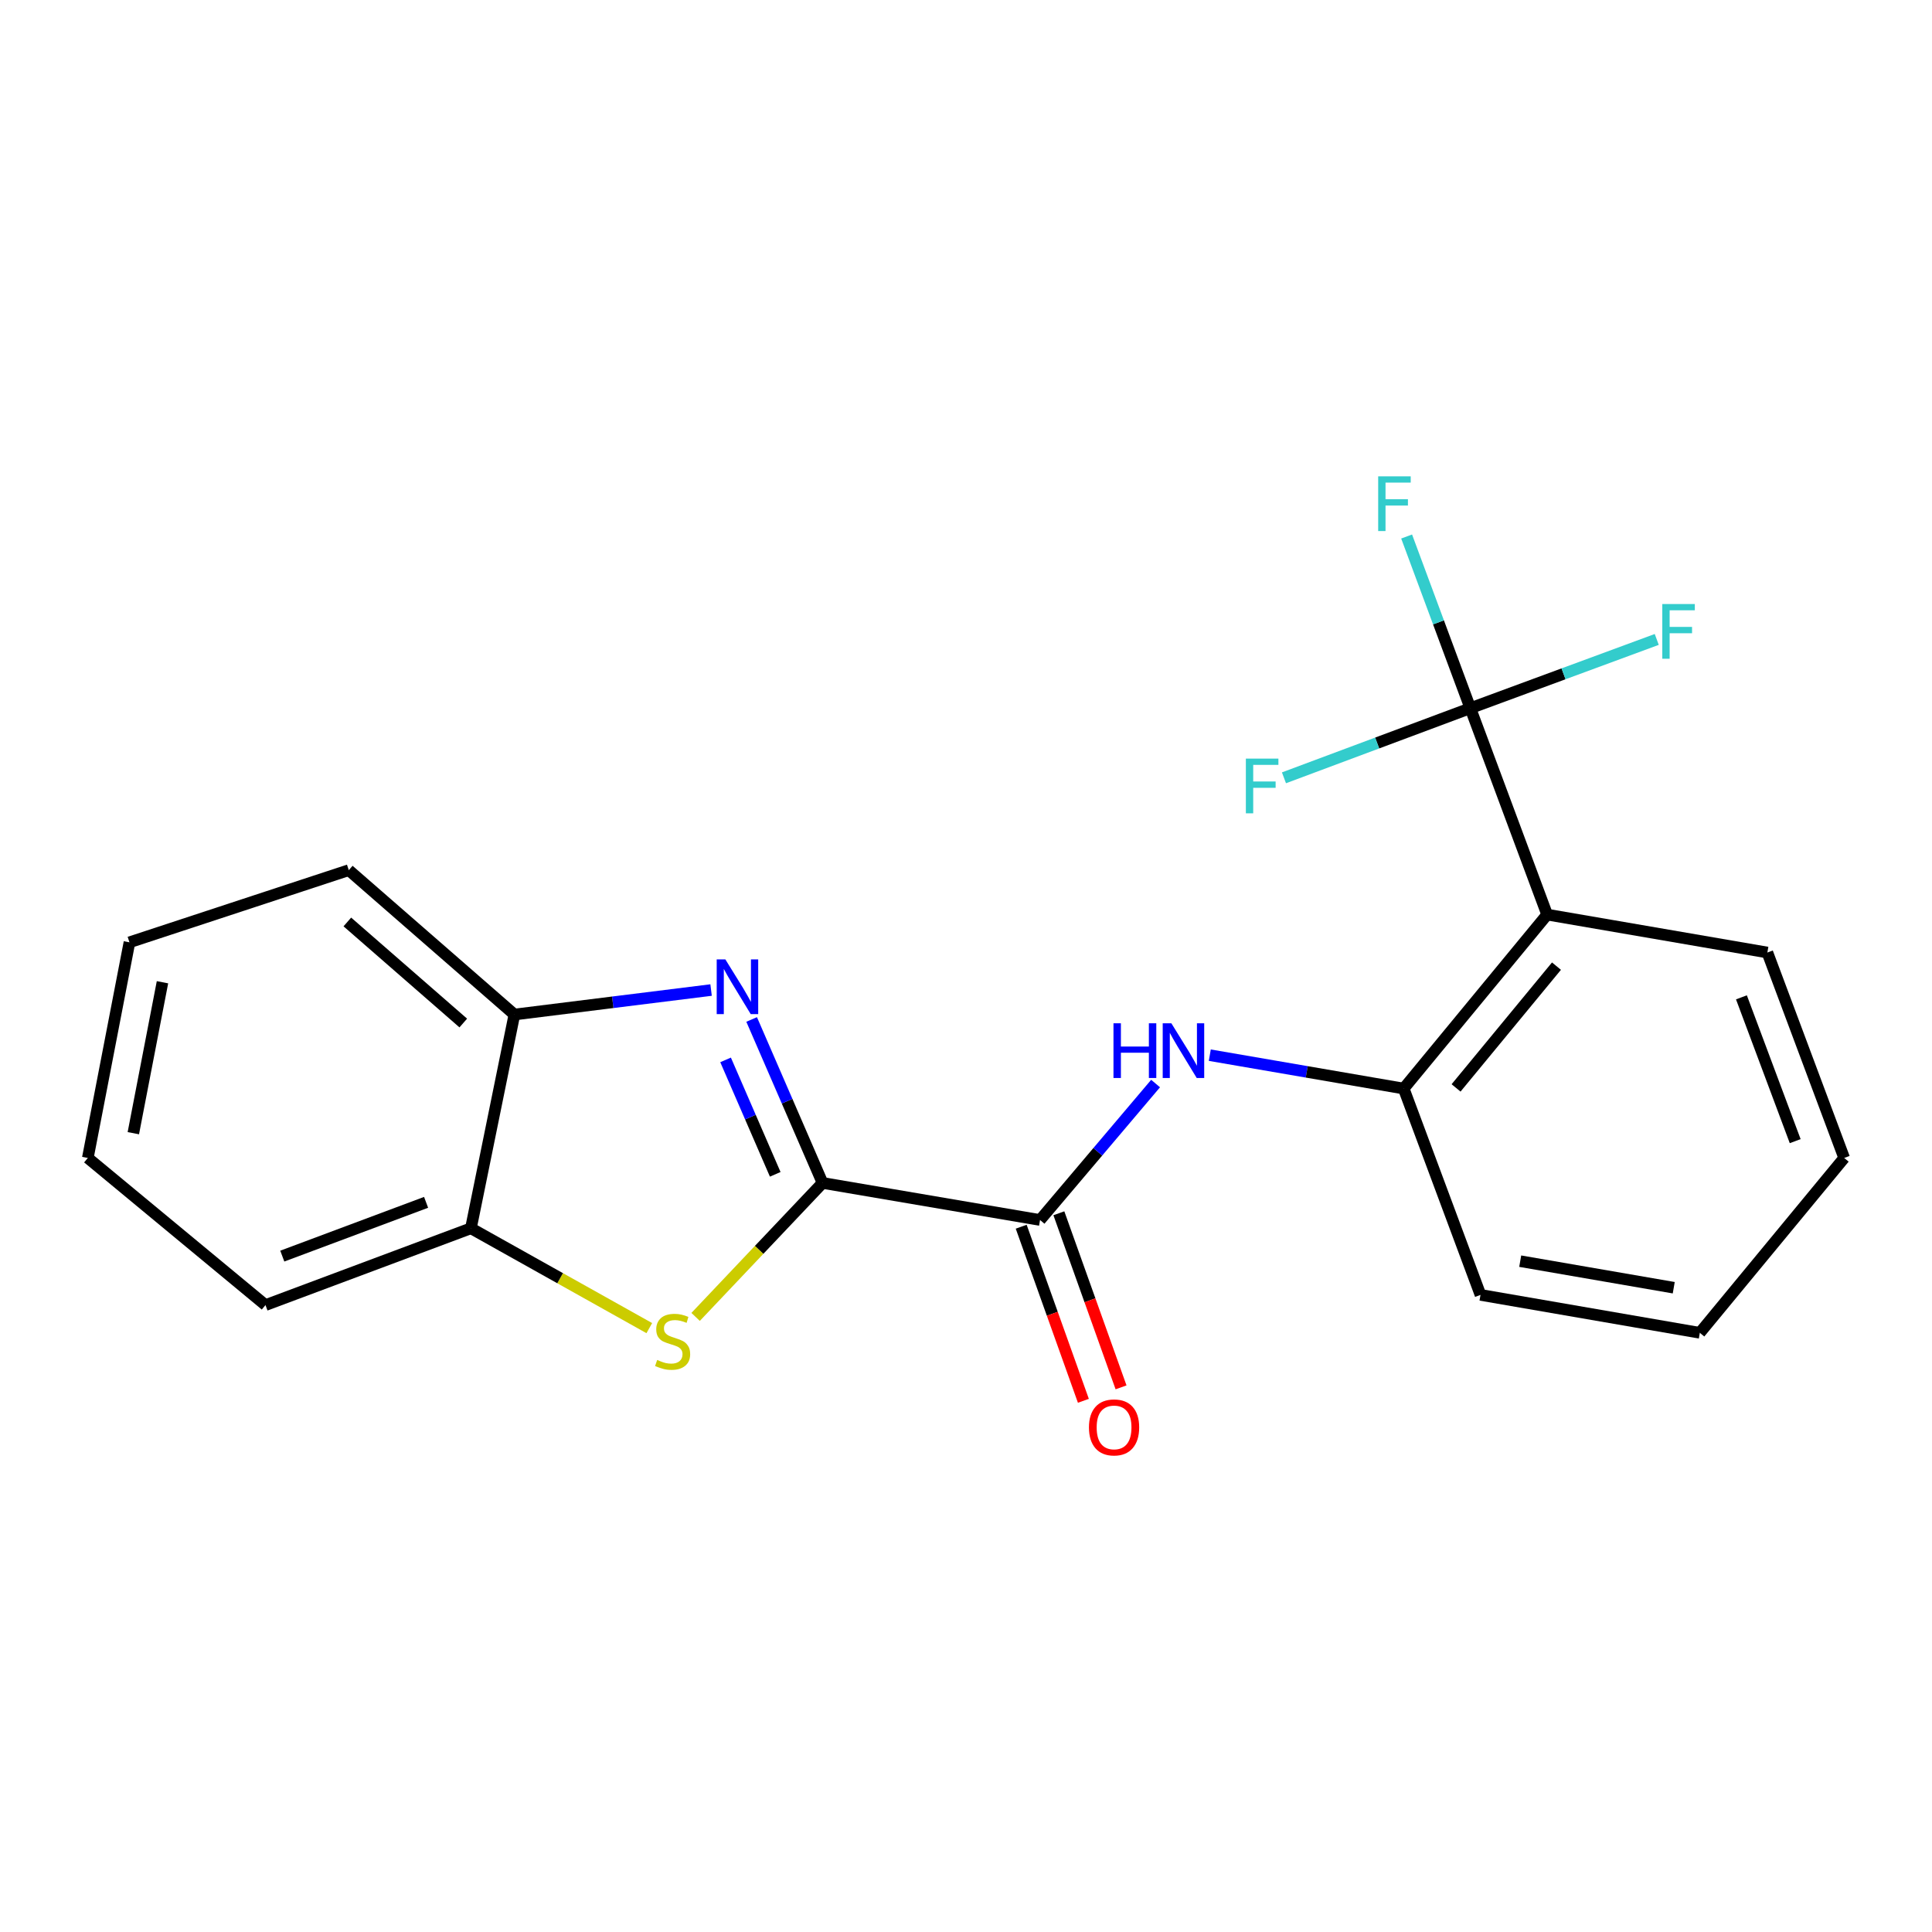 <?xml version='1.0' encoding='iso-8859-1'?>
<svg version='1.1' baseProfile='full'
              xmlns='http://www.w3.org/2000/svg'
                      xmlns:rdkit='http://www.rdkit.org/xml'
                      xmlns:xlink='http://www.w3.org/1999/xlink'
                  xml:space='preserve'
width='1000px' height='1000px' viewBox='0 0 1000 1000'>
<!-- END OF HEADER -->
<rect style='opacity:1.0;fill:#FFFFFF;stroke:none' width='1000' height='1000' x='0' y='0'> </rect>
<path class='bond-0' d='M 425.753,612.283 L 407.401,569.977' style='fill:none;fill-rule:evenodd;stroke:#000000;stroke-width:6px;stroke-linecap:butt;stroke-linejoin:miter;stroke-opacity:1' />
<path class='bond-0' d='M 407.401,569.977 L 389.049,527.672' style='fill:none;fill-rule:evenodd;stroke:#0000FF;stroke-width:6px;stroke-linecap:butt;stroke-linejoin:miter;stroke-opacity:1' />
<path class='bond-0' d='M 401.256,607.829 L 388.41,578.215' style='fill:none;fill-rule:evenodd;stroke:#000000;stroke-width:6px;stroke-linecap:butt;stroke-linejoin:miter;stroke-opacity:1' />
<path class='bond-0' d='M 388.41,578.215 L 375.563,548.602' style='fill:none;fill-rule:evenodd;stroke:#0000FF;stroke-width:6px;stroke-linecap:butt;stroke-linejoin:miter;stroke-opacity:1' />
<path class='bond-1' d='M 425.753,612.283 L 392.901,646.956' style='fill:none;fill-rule:evenodd;stroke:#000000;stroke-width:6px;stroke-linecap:butt;stroke-linejoin:miter;stroke-opacity:1' />
<path class='bond-1' d='M 392.901,646.956 L 360.048,681.629' style='fill:none;fill-rule:evenodd;stroke:#CCCC00;stroke-width:6px;stroke-linecap:butt;stroke-linejoin:miter;stroke-opacity:1' />
<path class='bond-3' d='M 425.753,612.283 L 538.32,631.465' style='fill:none;fill-rule:evenodd;stroke:#000000;stroke-width:6px;stroke-linecap:butt;stroke-linejoin:miter;stroke-opacity:1' />
<path class='bond-7' d='M 368.057,512.444 L 317.155,518.782' style='fill:none;fill-rule:evenodd;stroke:#0000FF;stroke-width:6px;stroke-linecap:butt;stroke-linejoin:miter;stroke-opacity:1' />
<path class='bond-7' d='M 317.155,518.782 L 266.252,525.12' style='fill:none;fill-rule:evenodd;stroke:#000000;stroke-width:6px;stroke-linecap:butt;stroke-linejoin:miter;stroke-opacity:1' />
<path class='bond-8' d='M 336.076,687.433 L 289.911,661.594' style='fill:none;fill-rule:evenodd;stroke:#CCCC00;stroke-width:6px;stroke-linecap:butt;stroke-linejoin:miter;stroke-opacity:1' />
<path class='bond-8' d='M 289.911,661.594 L 243.746,635.755' style='fill:none;fill-rule:evenodd;stroke:#000000;stroke-width:6px;stroke-linecap:butt;stroke-linejoin:miter;stroke-opacity:1' />
<path class='bond-2' d='M 761.05,366.563 L 800.795,473.391' style='fill:none;fill-rule:evenodd;stroke:#000000;stroke-width:6px;stroke-linecap:butt;stroke-linejoin:miter;stroke-opacity:1' />
<path class='bond-10' d='M 761.05,366.563 L 712.812,384.579' style='fill:none;fill-rule:evenodd;stroke:#000000;stroke-width:6px;stroke-linecap:butt;stroke-linejoin:miter;stroke-opacity:1' />
<path class='bond-10' d='M 712.812,384.579 L 664.575,402.596' style='fill:none;fill-rule:evenodd;stroke:#33CCCC;stroke-width:6px;stroke-linecap:butt;stroke-linejoin:miter;stroke-opacity:1' />
<path class='bond-11' d='M 761.05,366.563 L 809.289,348.767' style='fill:none;fill-rule:evenodd;stroke:#000000;stroke-width:6px;stroke-linecap:butt;stroke-linejoin:miter;stroke-opacity:1' />
<path class='bond-11' d='M 809.289,348.767 L 857.529,330.971' style='fill:none;fill-rule:evenodd;stroke:#33CCCC;stroke-width:6px;stroke-linecap:butt;stroke-linejoin:miter;stroke-opacity:1' />
<path class='bond-12' d='M 761.05,366.563 L 744.558,322.129' style='fill:none;fill-rule:evenodd;stroke:#000000;stroke-width:6px;stroke-linecap:butt;stroke-linejoin:miter;stroke-opacity:1' />
<path class='bond-12' d='M 744.558,322.129 L 728.067,277.695' style='fill:none;fill-rule:evenodd;stroke:#33CCCC;stroke-width:6px;stroke-linecap:butt;stroke-linejoin:miter;stroke-opacity:1' />
<path class='bond-5' d='M 538.32,631.465 L 568.225,596.153' style='fill:none;fill-rule:evenodd;stroke:#000000;stroke-width:6px;stroke-linecap:butt;stroke-linejoin:miter;stroke-opacity:1' />
<path class='bond-5' d='M 568.225,596.153 L 598.131,560.84' style='fill:none;fill-rule:evenodd;stroke:#0000FF;stroke-width:6px;stroke-linecap:butt;stroke-linejoin:miter;stroke-opacity:1' />
<path class='bond-9' d='M 528.572,634.947 L 544.666,680.002' style='fill:none;fill-rule:evenodd;stroke:#000000;stroke-width:6px;stroke-linecap:butt;stroke-linejoin:miter;stroke-opacity:1' />
<path class='bond-9' d='M 544.666,680.002 L 560.76,725.056' style='fill:none;fill-rule:evenodd;stroke:#FF0000;stroke-width:6px;stroke-linecap:butt;stroke-linejoin:miter;stroke-opacity:1' />
<path class='bond-9' d='M 548.067,627.984 L 564.16,673.038' style='fill:none;fill-rule:evenodd;stroke:#000000;stroke-width:6px;stroke-linecap:butt;stroke-linejoin:miter;stroke-opacity:1' />
<path class='bond-9' d='M 564.16,673.038 L 580.254,718.092' style='fill:none;fill-rule:evenodd;stroke:#FF0000;stroke-width:6px;stroke-linecap:butt;stroke-linejoin:miter;stroke-opacity:1' />
<path class='bond-4' d='M 800.795,473.391 L 726.548,563.44' style='fill:none;fill-rule:evenodd;stroke:#000000;stroke-width:6px;stroke-linecap:butt;stroke-linejoin:miter;stroke-opacity:1' />
<path class='bond-4' d='M 805.63,500.068 L 753.657,563.102' style='fill:none;fill-rule:evenodd;stroke:#000000;stroke-width:6px;stroke-linecap:butt;stroke-linejoin:miter;stroke-opacity:1' />
<path class='bond-13' d='M 800.795,473.391 L 914.788,493.022' style='fill:none;fill-rule:evenodd;stroke:#000000;stroke-width:6px;stroke-linecap:butt;stroke-linejoin:miter;stroke-opacity:1' />
<path class='bond-6' d='M 626.187,546.156 L 676.368,554.798' style='fill:none;fill-rule:evenodd;stroke:#0000FF;stroke-width:6px;stroke-linecap:butt;stroke-linejoin:miter;stroke-opacity:1' />
<path class='bond-6' d='M 676.368,554.798 L 726.548,563.44' style='fill:none;fill-rule:evenodd;stroke:#000000;stroke-width:6px;stroke-linecap:butt;stroke-linejoin:miter;stroke-opacity:1' />
<path class='bond-14' d='M 726.548,563.44 L 766.305,670.234' style='fill:none;fill-rule:evenodd;stroke:#000000;stroke-width:6px;stroke-linecap:butt;stroke-linejoin:miter;stroke-opacity:1' />
<path class='bond-15' d='M 266.252,525.12 L 180.528,450.39' style='fill:none;fill-rule:evenodd;stroke:#000000;stroke-width:6px;stroke-linecap:butt;stroke-linejoin:miter;stroke-opacity:1' />
<path class='bond-15' d='M 239.791,529.515 L 179.784,477.204' style='fill:none;fill-rule:evenodd;stroke:#000000;stroke-width:6px;stroke-linecap:butt;stroke-linejoin:miter;stroke-opacity:1' />
<path class='bond-21' d='M 266.252,525.12 L 243.746,635.755' style='fill:none;fill-rule:evenodd;stroke:#000000;stroke-width:6px;stroke-linecap:butt;stroke-linejoin:miter;stroke-opacity:1' />
<path class='bond-16' d='M 243.746,635.755 L 137.412,675.512' style='fill:none;fill-rule:evenodd;stroke:#000000;stroke-width:6px;stroke-linecap:butt;stroke-linejoin:miter;stroke-opacity:1' />
<path class='bond-16' d='M 220.546,622.329 L 146.113,650.159' style='fill:none;fill-rule:evenodd;stroke:#000000;stroke-width:6px;stroke-linecap:butt;stroke-linejoin:miter;stroke-opacity:1' />
<path class='bond-23' d='M 914.788,493.022 L 954.545,599.356' style='fill:none;fill-rule:evenodd;stroke:#000000;stroke-width:6px;stroke-linecap:butt;stroke-linejoin:miter;stroke-opacity:1' />
<path class='bond-23' d='M 901.362,516.222 L 929.192,590.656' style='fill:none;fill-rule:evenodd;stroke:#000000;stroke-width:6px;stroke-linecap:butt;stroke-linejoin:miter;stroke-opacity:1' />
<path class='bond-18' d='M 766.305,670.234 L 879.827,689.865' style='fill:none;fill-rule:evenodd;stroke:#000000;stroke-width:6px;stroke-linecap:butt;stroke-linejoin:miter;stroke-opacity:1' />
<path class='bond-18' d='M 786.861,652.78 L 866.326,666.522' style='fill:none;fill-rule:evenodd;stroke:#000000;stroke-width:6px;stroke-linecap:butt;stroke-linejoin:miter;stroke-opacity:1' />
<path class='bond-19' d='M 180.528,450.39 L 67.007,487.744' style='fill:none;fill-rule:evenodd;stroke:#000000;stroke-width:6px;stroke-linecap:butt;stroke-linejoin:miter;stroke-opacity:1' />
<path class='bond-20' d='M 137.412,675.512 L 45.455,599.356' style='fill:none;fill-rule:evenodd;stroke:#000000;stroke-width:6px;stroke-linecap:butt;stroke-linejoin:miter;stroke-opacity:1' />
<path class='bond-17' d='M 954.545,599.356 L 879.827,689.865' style='fill:none;fill-rule:evenodd;stroke:#000000;stroke-width:6px;stroke-linecap:butt;stroke-linejoin:miter;stroke-opacity:1' />
<path class='bond-22' d='M 67.007,487.744 L 45.455,599.356' style='fill:none;fill-rule:evenodd;stroke:#000000;stroke-width:6px;stroke-linecap:butt;stroke-linejoin:miter;stroke-opacity:1' />
<path class='bond-22' d='M 84.099,508.41 L 69.013,586.539' style='fill:none;fill-rule:evenodd;stroke:#000000;stroke-width:6px;stroke-linecap:butt;stroke-linejoin:miter;stroke-opacity:1' />
<path  class='atom-1' d='M 375.446 496.585
L 384.726 511.585
Q 385.646 513.065, 387.126 515.745
Q 388.606 518.425, 388.686 518.585
L 388.686 496.585
L 392.446 496.585
L 392.446 524.905
L 388.566 524.905
L 378.606 508.505
Q 377.446 506.585, 376.206 504.385
Q 375.006 502.185, 374.646 501.505
L 374.646 524.905
L 370.966 524.905
L 370.966 496.585
L 375.446 496.585
' fill='#0000FF'/>
<path  class='atom-2' d='M 340.148 703.909
Q 340.468 704.029, 341.788 704.589
Q 343.108 705.149, 344.548 705.509
Q 346.028 705.829, 347.468 705.829
Q 350.148 705.829, 351.708 704.549
Q 353.268 703.229, 353.268 700.949
Q 353.268 699.389, 352.468 698.429
Q 351.708 697.469, 350.508 696.949
Q 349.308 696.429, 347.308 695.829
Q 344.788 695.069, 343.268 694.349
Q 341.788 693.629, 340.708 692.109
Q 339.668 690.589, 339.668 688.029
Q 339.668 684.469, 342.068 682.269
Q 344.508 680.069, 349.308 680.069
Q 352.588 680.069, 356.308 681.629
L 355.388 684.709
Q 351.988 683.309, 349.428 683.309
Q 346.668 683.309, 345.148 684.469
Q 343.628 685.589, 343.668 687.549
Q 343.668 689.069, 344.428 689.989
Q 345.228 690.909, 346.348 691.429
Q 347.508 691.949, 349.428 692.549
Q 351.988 693.349, 353.508 694.149
Q 355.028 694.949, 356.108 696.589
Q 357.228 698.189, 357.228 700.949
Q 357.228 704.869, 354.588 706.989
Q 351.988 709.069, 347.628 709.069
Q 345.108 709.069, 343.188 708.509
Q 341.308 707.989, 339.068 707.069
L 340.148 703.909
' fill='#CCCC00'/>
<path  class='atom-6' d='M 576.335 529.649
L 580.175 529.649
L 580.175 541.689
L 594.655 541.689
L 594.655 529.649
L 598.495 529.649
L 598.495 557.969
L 594.655 557.969
L 594.655 544.889
L 580.175 544.889
L 580.175 557.969
L 576.335 557.969
L 576.335 529.649
' fill='#0000FF'/>
<path  class='atom-6' d='M 606.295 529.649
L 615.575 544.649
Q 616.495 546.129, 617.975 548.809
Q 619.455 551.489, 619.535 551.649
L 619.535 529.649
L 623.295 529.649
L 623.295 557.969
L 619.415 557.969
L 609.455 541.569
Q 608.295 539.649, 607.055 537.449
Q 605.855 535.249, 605.495 534.569
L 605.495 557.969
L 601.815 557.969
L 601.815 529.649
L 606.295 529.649
' fill='#0000FF'/>
<path  class='atom-10' d='M 563.639 738.822
Q 563.639 732.022, 566.999 728.222
Q 570.359 724.422, 576.639 724.422
Q 582.919 724.422, 586.279 728.222
Q 589.639 732.022, 589.639 738.822
Q 589.639 745.702, 586.239 749.622
Q 582.839 753.502, 576.639 753.502
Q 570.399 753.502, 566.999 749.622
Q 563.639 745.742, 563.639 738.822
M 576.639 750.302
Q 580.959 750.302, 583.279 747.422
Q 585.639 744.502, 585.639 738.822
Q 585.639 733.262, 583.279 730.462
Q 580.959 727.622, 576.639 727.622
Q 572.319 727.622, 569.959 730.422
Q 567.639 733.222, 567.639 738.822
Q 567.639 744.542, 569.959 747.422
Q 572.319 750.302, 576.639 750.302
' fill='#FF0000'/>
<path  class='atom-11' d='M 644.859 392.655
L 661.699 392.655
L 661.699 395.895
L 648.659 395.895
L 648.659 404.495
L 660.259 404.495
L 660.259 407.775
L 648.659 407.775
L 648.659 420.975
L 644.859 420.975
L 644.859 392.655
' fill='#33CCCC'/>
<path  class='atom-12' d='M 860.401 312.646
L 877.241 312.646
L 877.241 315.886
L 864.201 315.886
L 864.201 324.486
L 875.801 324.486
L 875.801 327.766
L 864.201 327.766
L 864.201 340.966
L 860.401 340.966
L 860.401 312.646
' fill='#33CCCC'/>
<path  class='atom-13' d='M 713.344 246.553
L 730.184 246.553
L 730.184 249.793
L 717.144 249.793
L 717.144 258.393
L 728.744 258.393
L 728.744 261.673
L 717.144 261.673
L 717.144 274.873
L 713.344 274.873
L 713.344 246.553
' fill='#33CCCC'/>
</svg>
